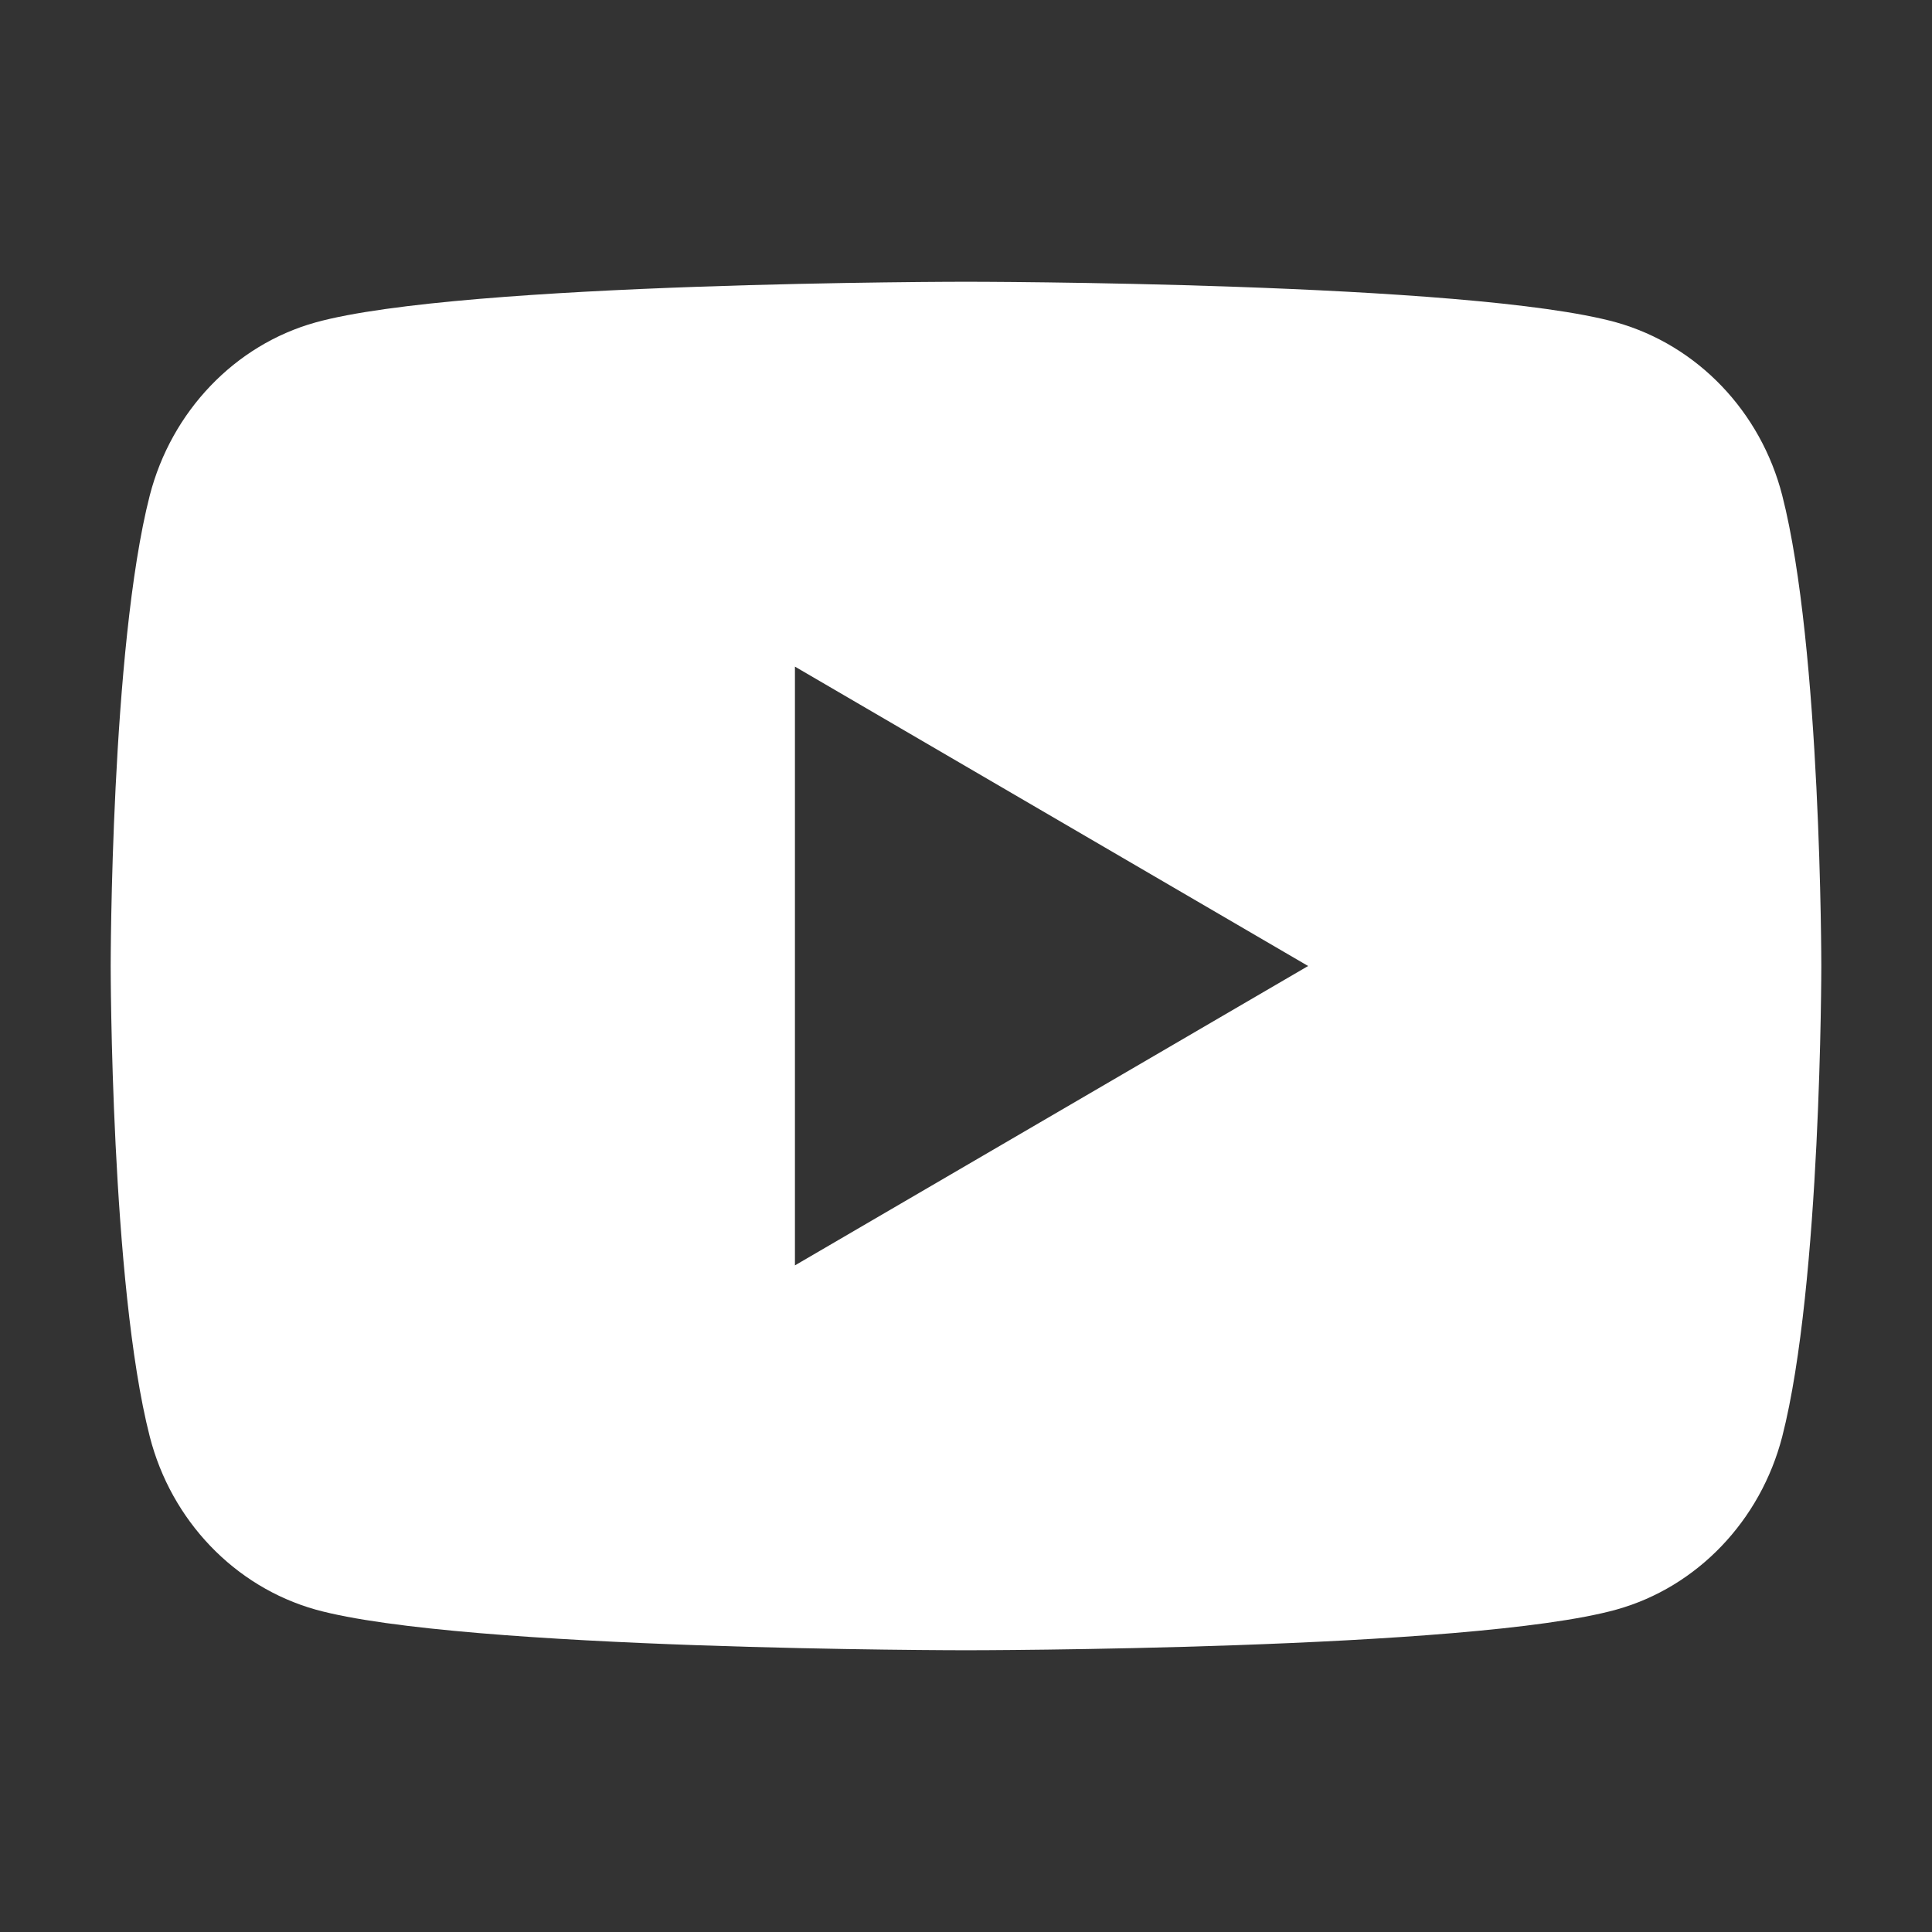 <svg width="48" height="48" viewBox="0 0 48 48" fill="none" xmlns="http://www.w3.org/2000/svg">
<rect x="0" y="0" width="48" height="48" fill="#333333" stroke="none"/>
<g clip-path="url(#clip0_370_5483)">
<path d="M44.279 12.308C45.25 16.095 45.25 24 45.25 24C45.25 24 45.25 31.905 44.279 35.692C43.739 37.785 42.16 39.432 40.161 39.989C36.529 41 24 41 24 41C24 41 11.477 41 7.839 39.989C5.831 39.423 4.255 37.779 3.721 35.692C2.75 31.905 2.75 24 2.75 24C2.75 24 2.75 16.095 3.721 12.308C4.261 10.215 5.84 8.568 7.839 8.011C11.477 7 24 7 24 7C24 7 36.529 7 40.161 8.011C42.169 8.577 43.745 10.222 44.279 12.308ZM19.75 31.438L32.5 24L19.75 16.562V31.438Z" fill="white"/>
</g>
<defs>
<clipPath id="clip0_370_5483">
<rect width="48" height="48" fill="white"/>
</clipPath>
</defs>
</svg>
